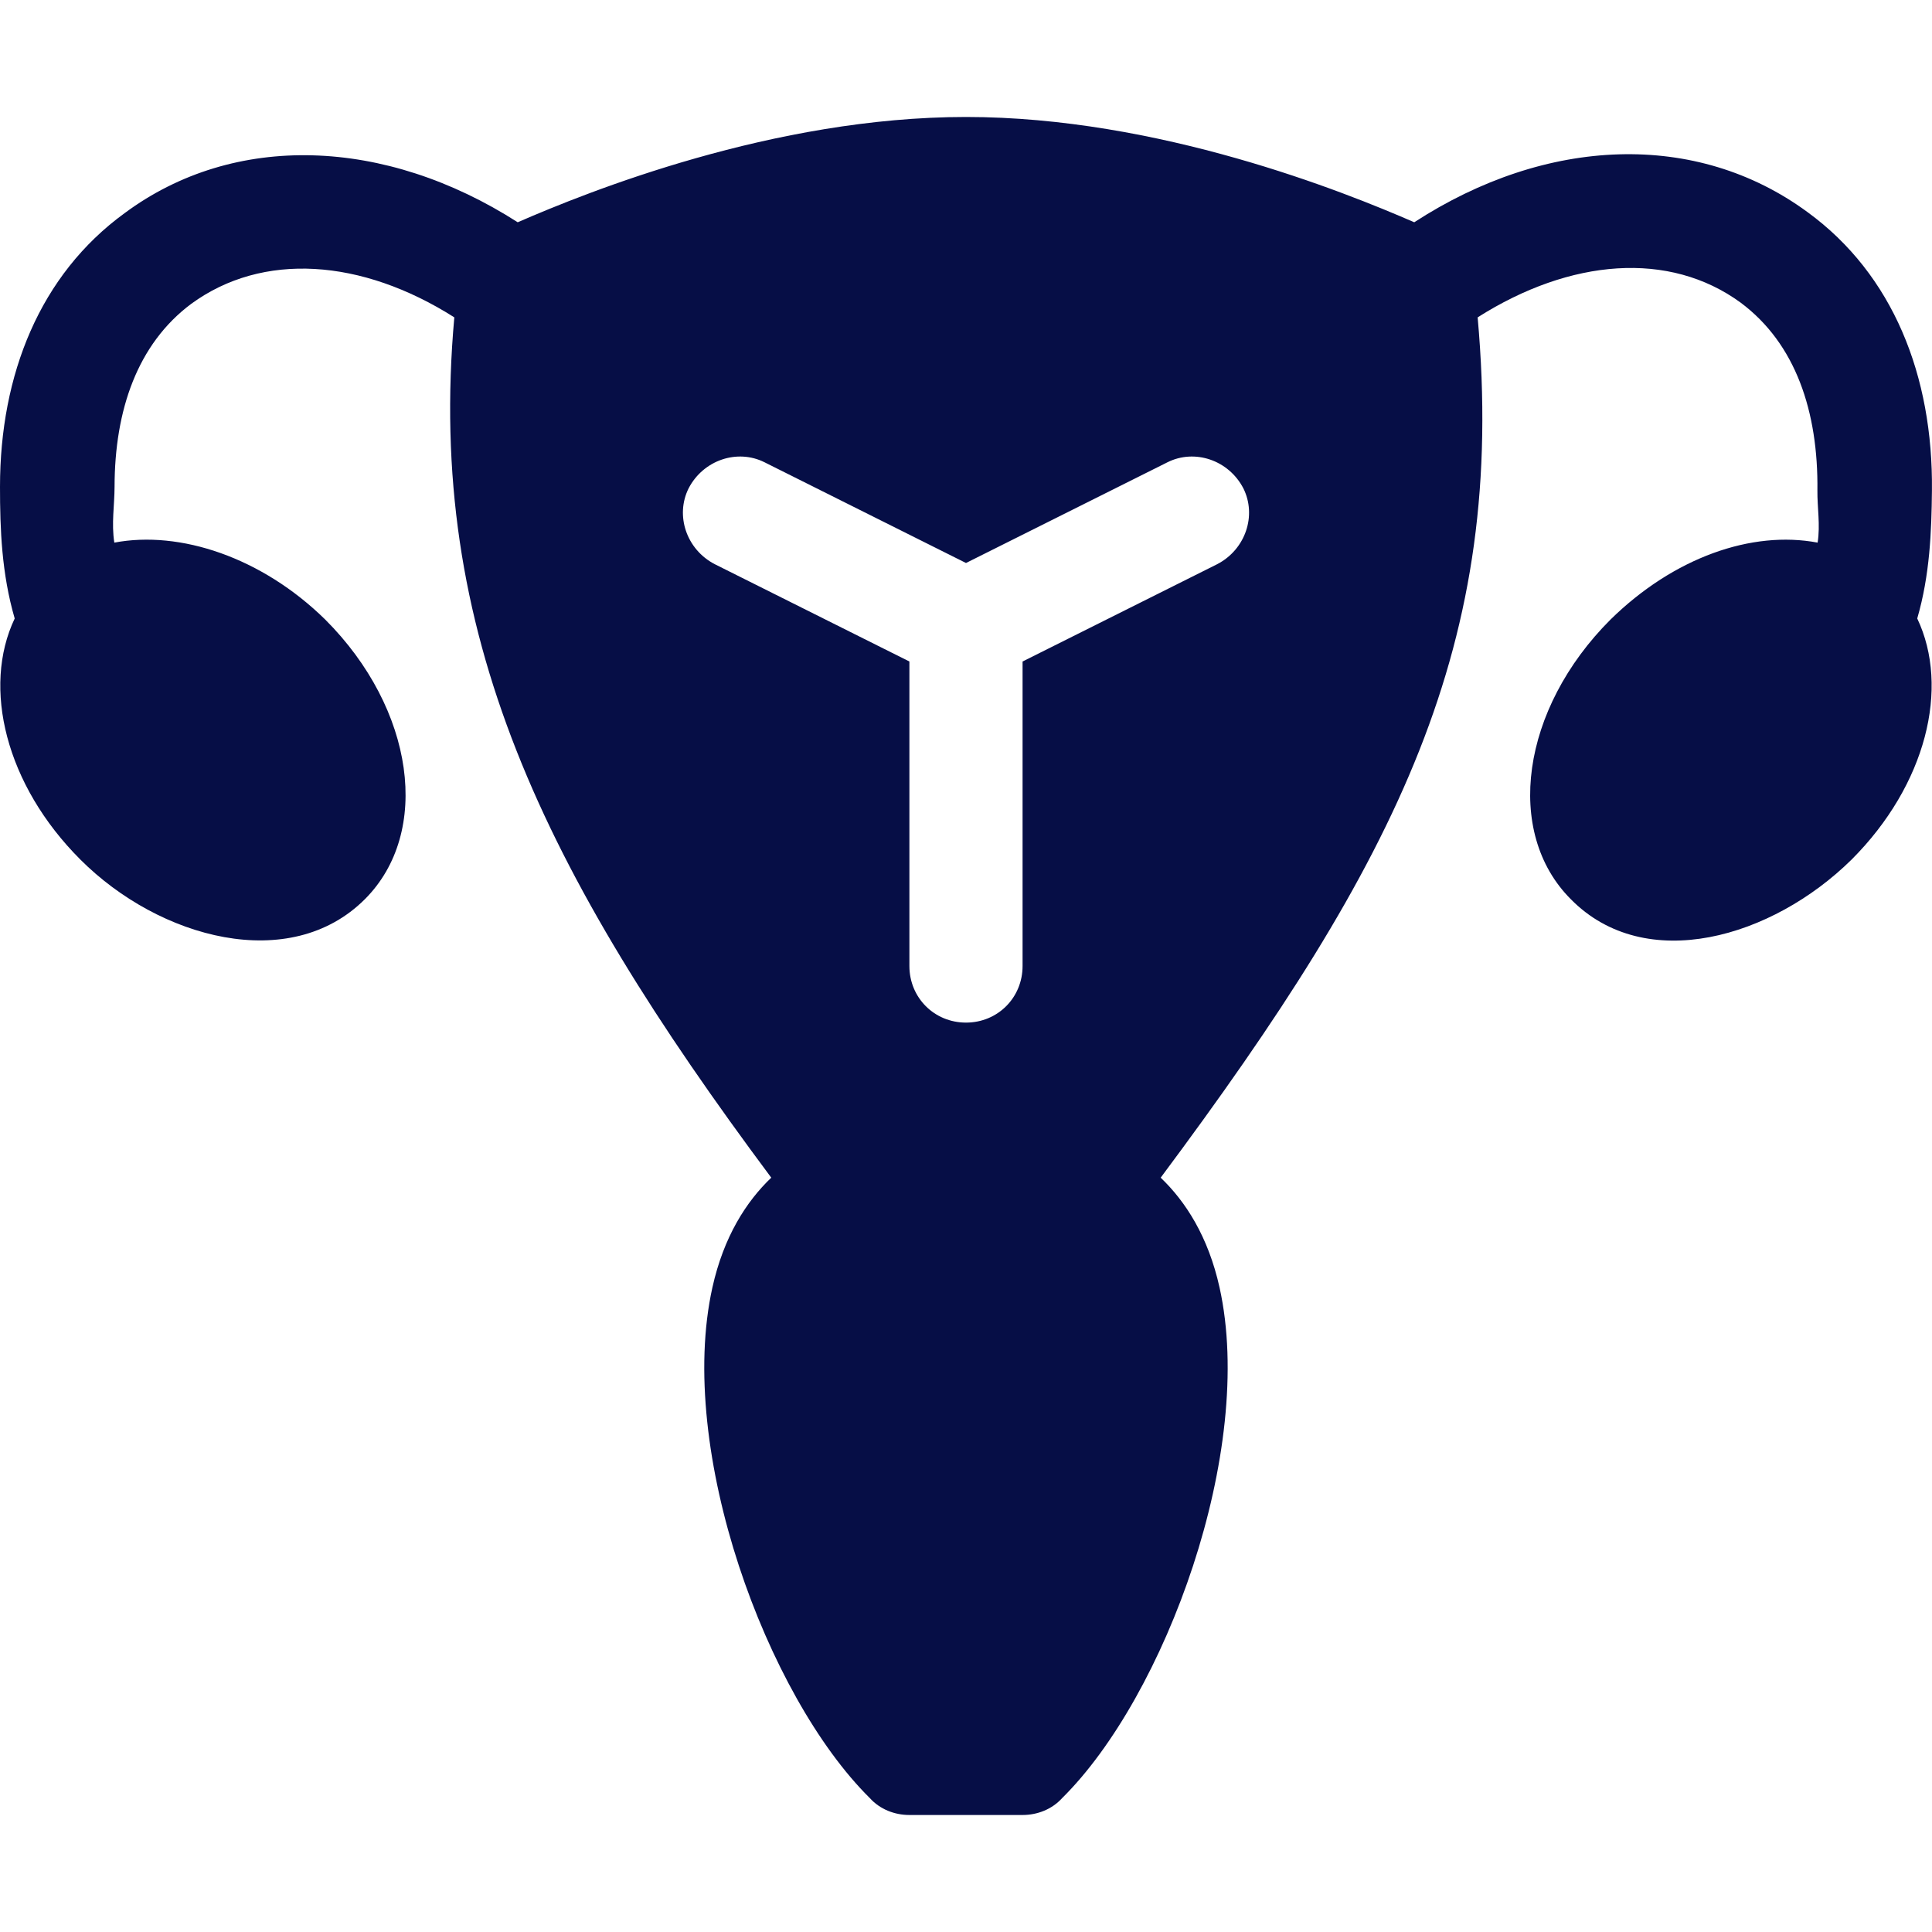 <svg width="64" height="64" viewBox="0 0 64 64" fill="none" xmlns="http://www.w3.org/2000/svg">
<g clip-path="url(#clip0_74_369)">
<path d="M59.874 7.025C56.199 4.325 51.237 4.513 46.849 7.363C44.525 6.35 38.375 3.875 32 3.875C25.625 3.875 19.475 6.35 17.15 7.363C12.762 4.55 7.762 4.363 4.125 7.063C1.324 9.102 0.001 12.405 8.4282e-07 16.125C-0 17.535 0.055 19.004 0.487 20.488C-0.6 22.775 0.187 26 2.663 28.475C5.287 31.1 9.612 32.262 12.087 29.787C14.3 27.575 13.737 23.487 10.775 20.525C8.675 18.463 5.963 17.562 3.787 17.975C3.687 17.344 3.794 16.725 3.795 16.125C3.799 13.59 4.548 11.397 6.337 10.063C8.7 8.338 11.975 8.563 15.05 10.513C14.112 20.938 17.975 28.85 25.549 39.012C24.724 39.8 23.974 40.962 23.599 42.65C22.399 48.05 25.399 56.187 28.812 59.562C29.149 59.937 29.637 60.124 30.124 60.124H33.874C34.362 60.124 34.849 59.937 35.187 59.562C38.599 56.187 41.599 48.05 40.399 42.65C40.024 40.962 39.274 39.8 38.449 39.012C46.321 28.451 49.922 21.337 48.949 10.513C52.024 8.563 55.299 8.3 57.661 10.025C59.484 11.384 60.234 13.634 60.204 16.25C60.197 16.81 60.304 17.387 60.211 17.975C58.036 17.563 55.449 18.463 53.349 20.525C50.386 23.488 49.824 27.575 52.036 29.788C54.511 32.3 58.711 31.063 61.336 28.475C63.811 26 64.598 22.775 63.511 20.488C63.929 19.046 63.984 17.62 63.998 16.25C64.038 12.455 62.712 9.092 59.874 7.025ZM40.324 18.688L33.874 21.913V32C33.874 33.05 33.05 33.875 32 33.875C30.95 33.875 30.125 33.05 30.125 32V21.913L23.675 18.688C22.737 18.2 22.362 17.075 22.812 16.175C23.3 15.238 24.425 14.863 25.325 15.313L32 18.65L38.675 15.313C39.575 14.863 40.699 15.238 41.187 16.175C41.637 17.075 41.262 18.2 40.324 18.688Z" fill="#060E46"/>
</g>
<defs>
<clipPath id="clip0_74_369">
<rect width="64" height="64" fill="white"/>
</clipPath>
</defs>
</svg>

